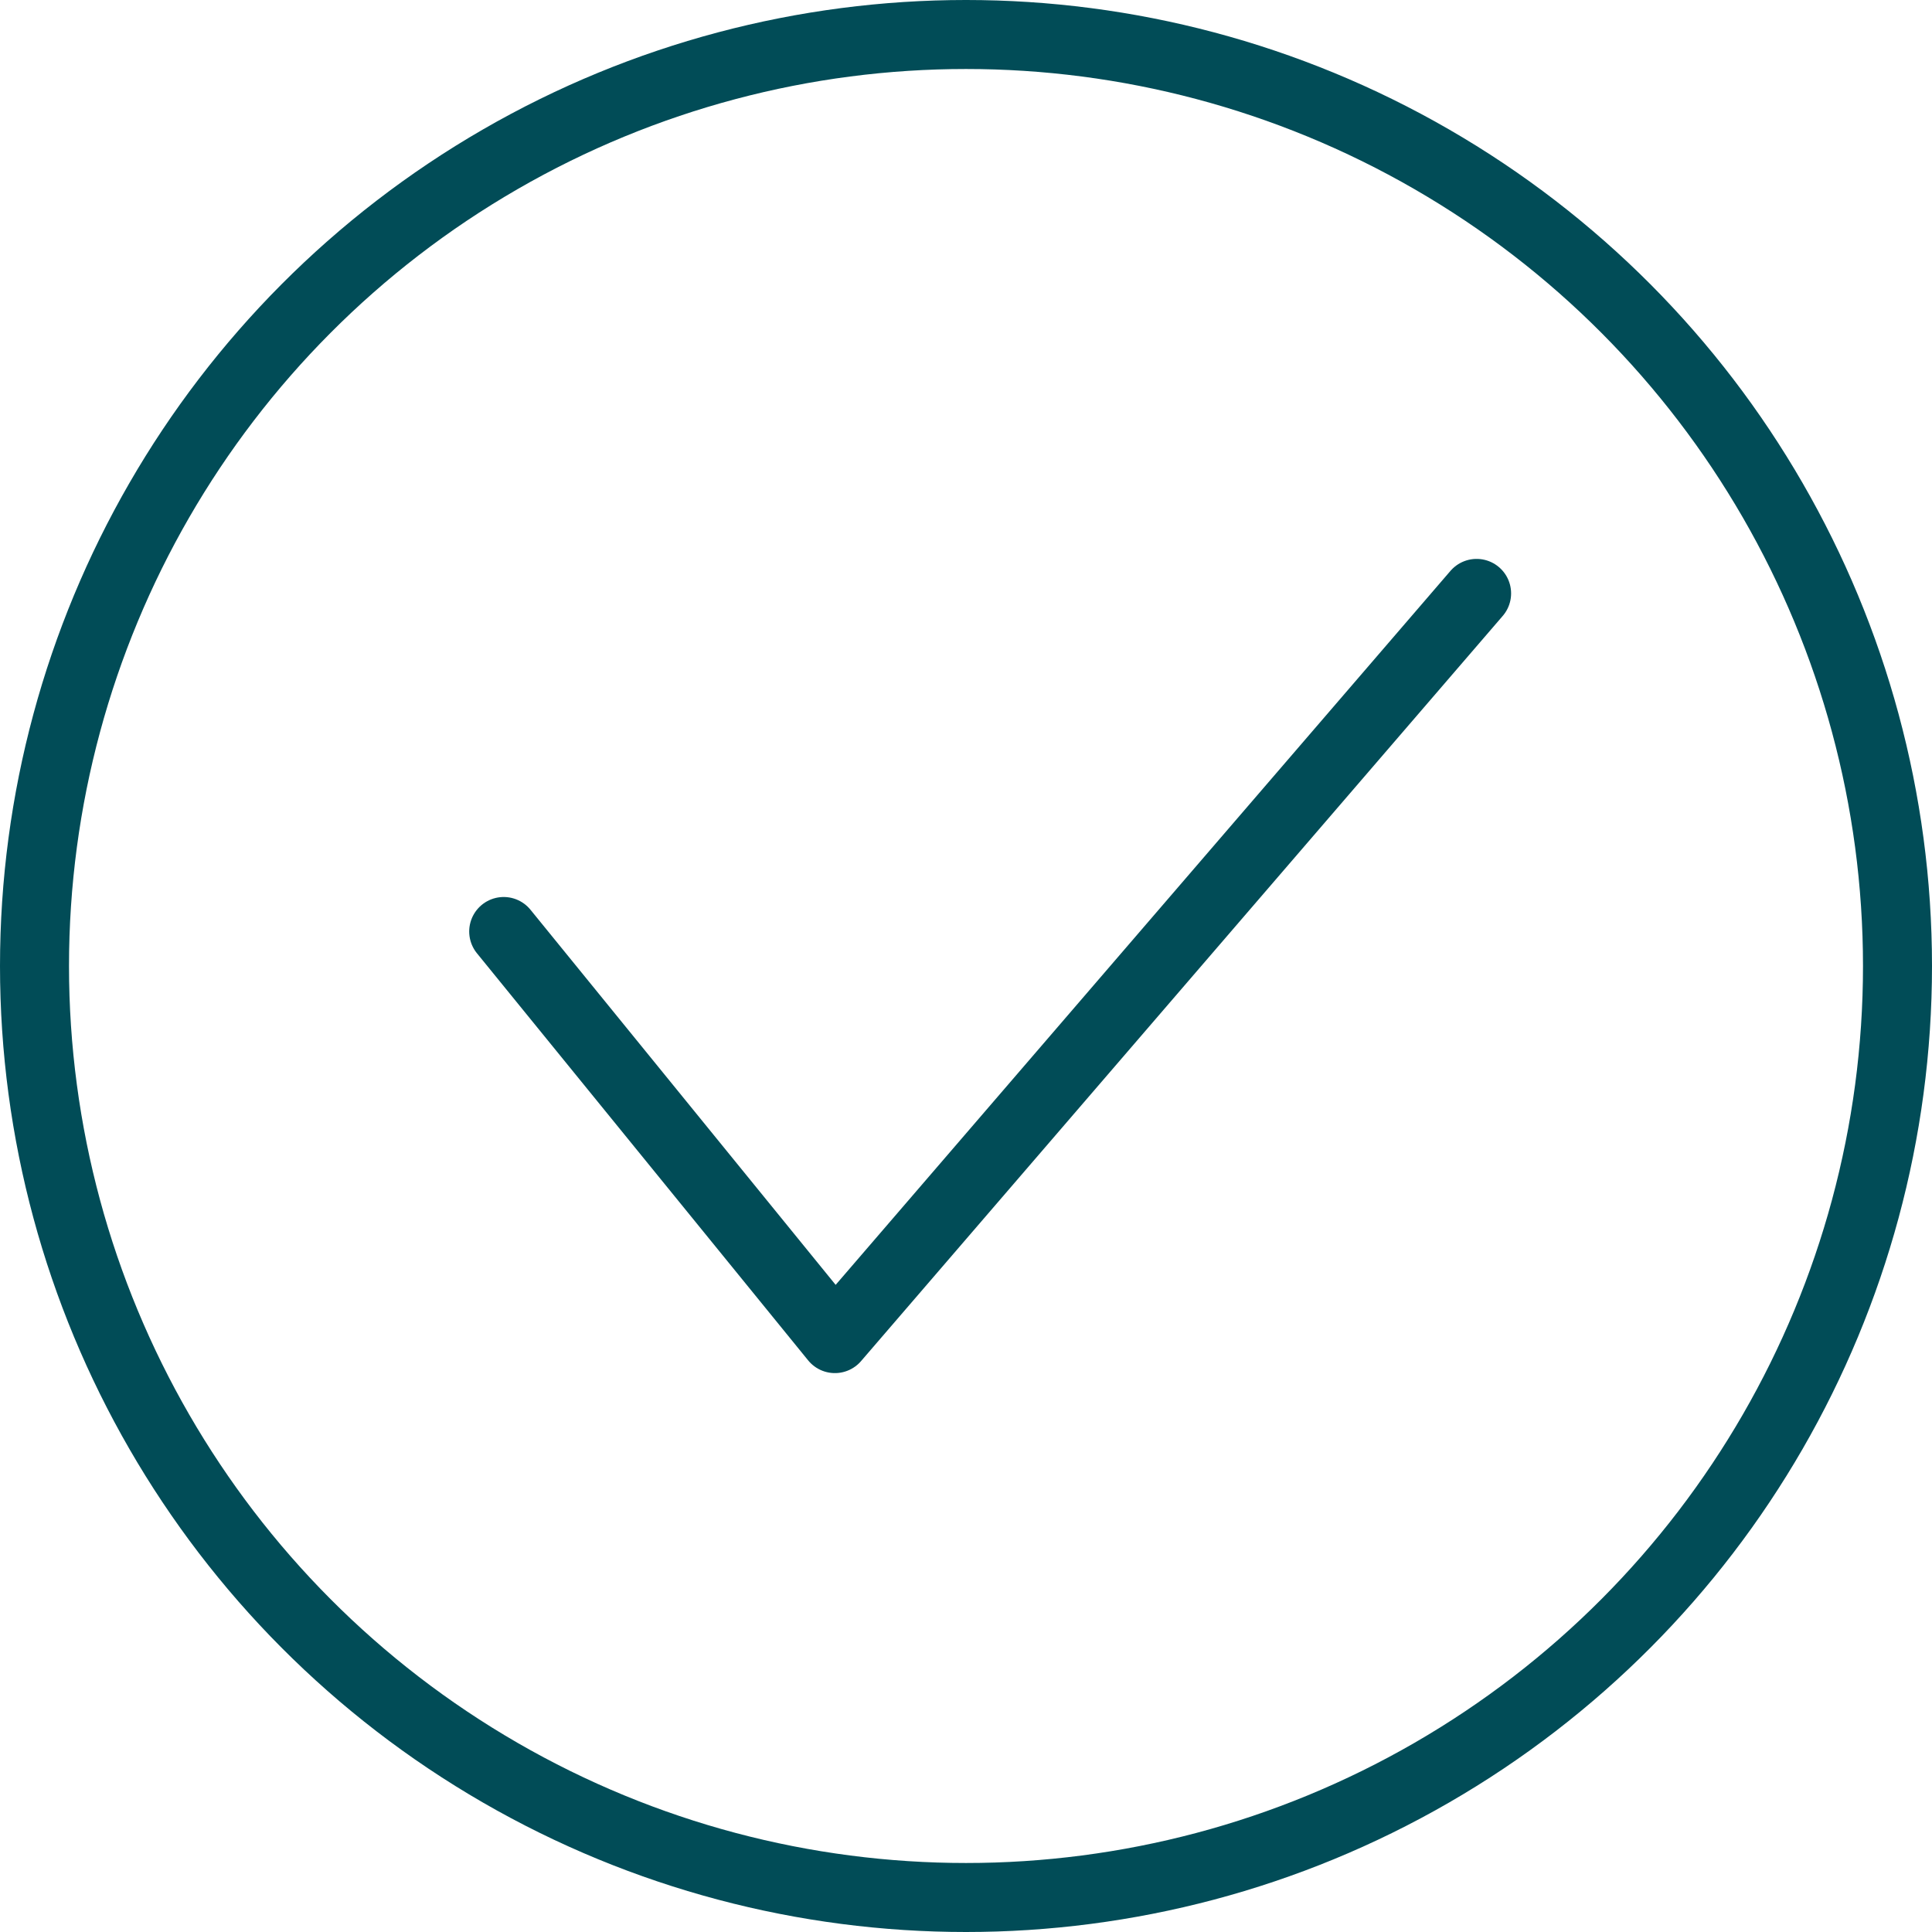 <?xml version="1.0" encoding="UTF-8"?> <svg xmlns="http://www.w3.org/2000/svg" viewBox="0 0 28 28"> <defs> <style>.cls-1{fill:none;stroke:#014c57;stroke-linecap:round;stroke-linejoin:round;}</style> </defs> <g id="Layer_2" data-name="Layer 2"> <g id="Слой_1" data-name="Слой 1"> <g id="Слой_2" data-name="Слой 2"> <g id="Слой_1-2" data-name="Слой 1-2"> <circle class="cls-1" cx="14" cy="14" r="13.5"></circle> <polyline class="cls-1" points="7.3 13.5 12.1 19.4 21.4 8.6"></polyline> </g> </g> </g> </g> </svg> 
